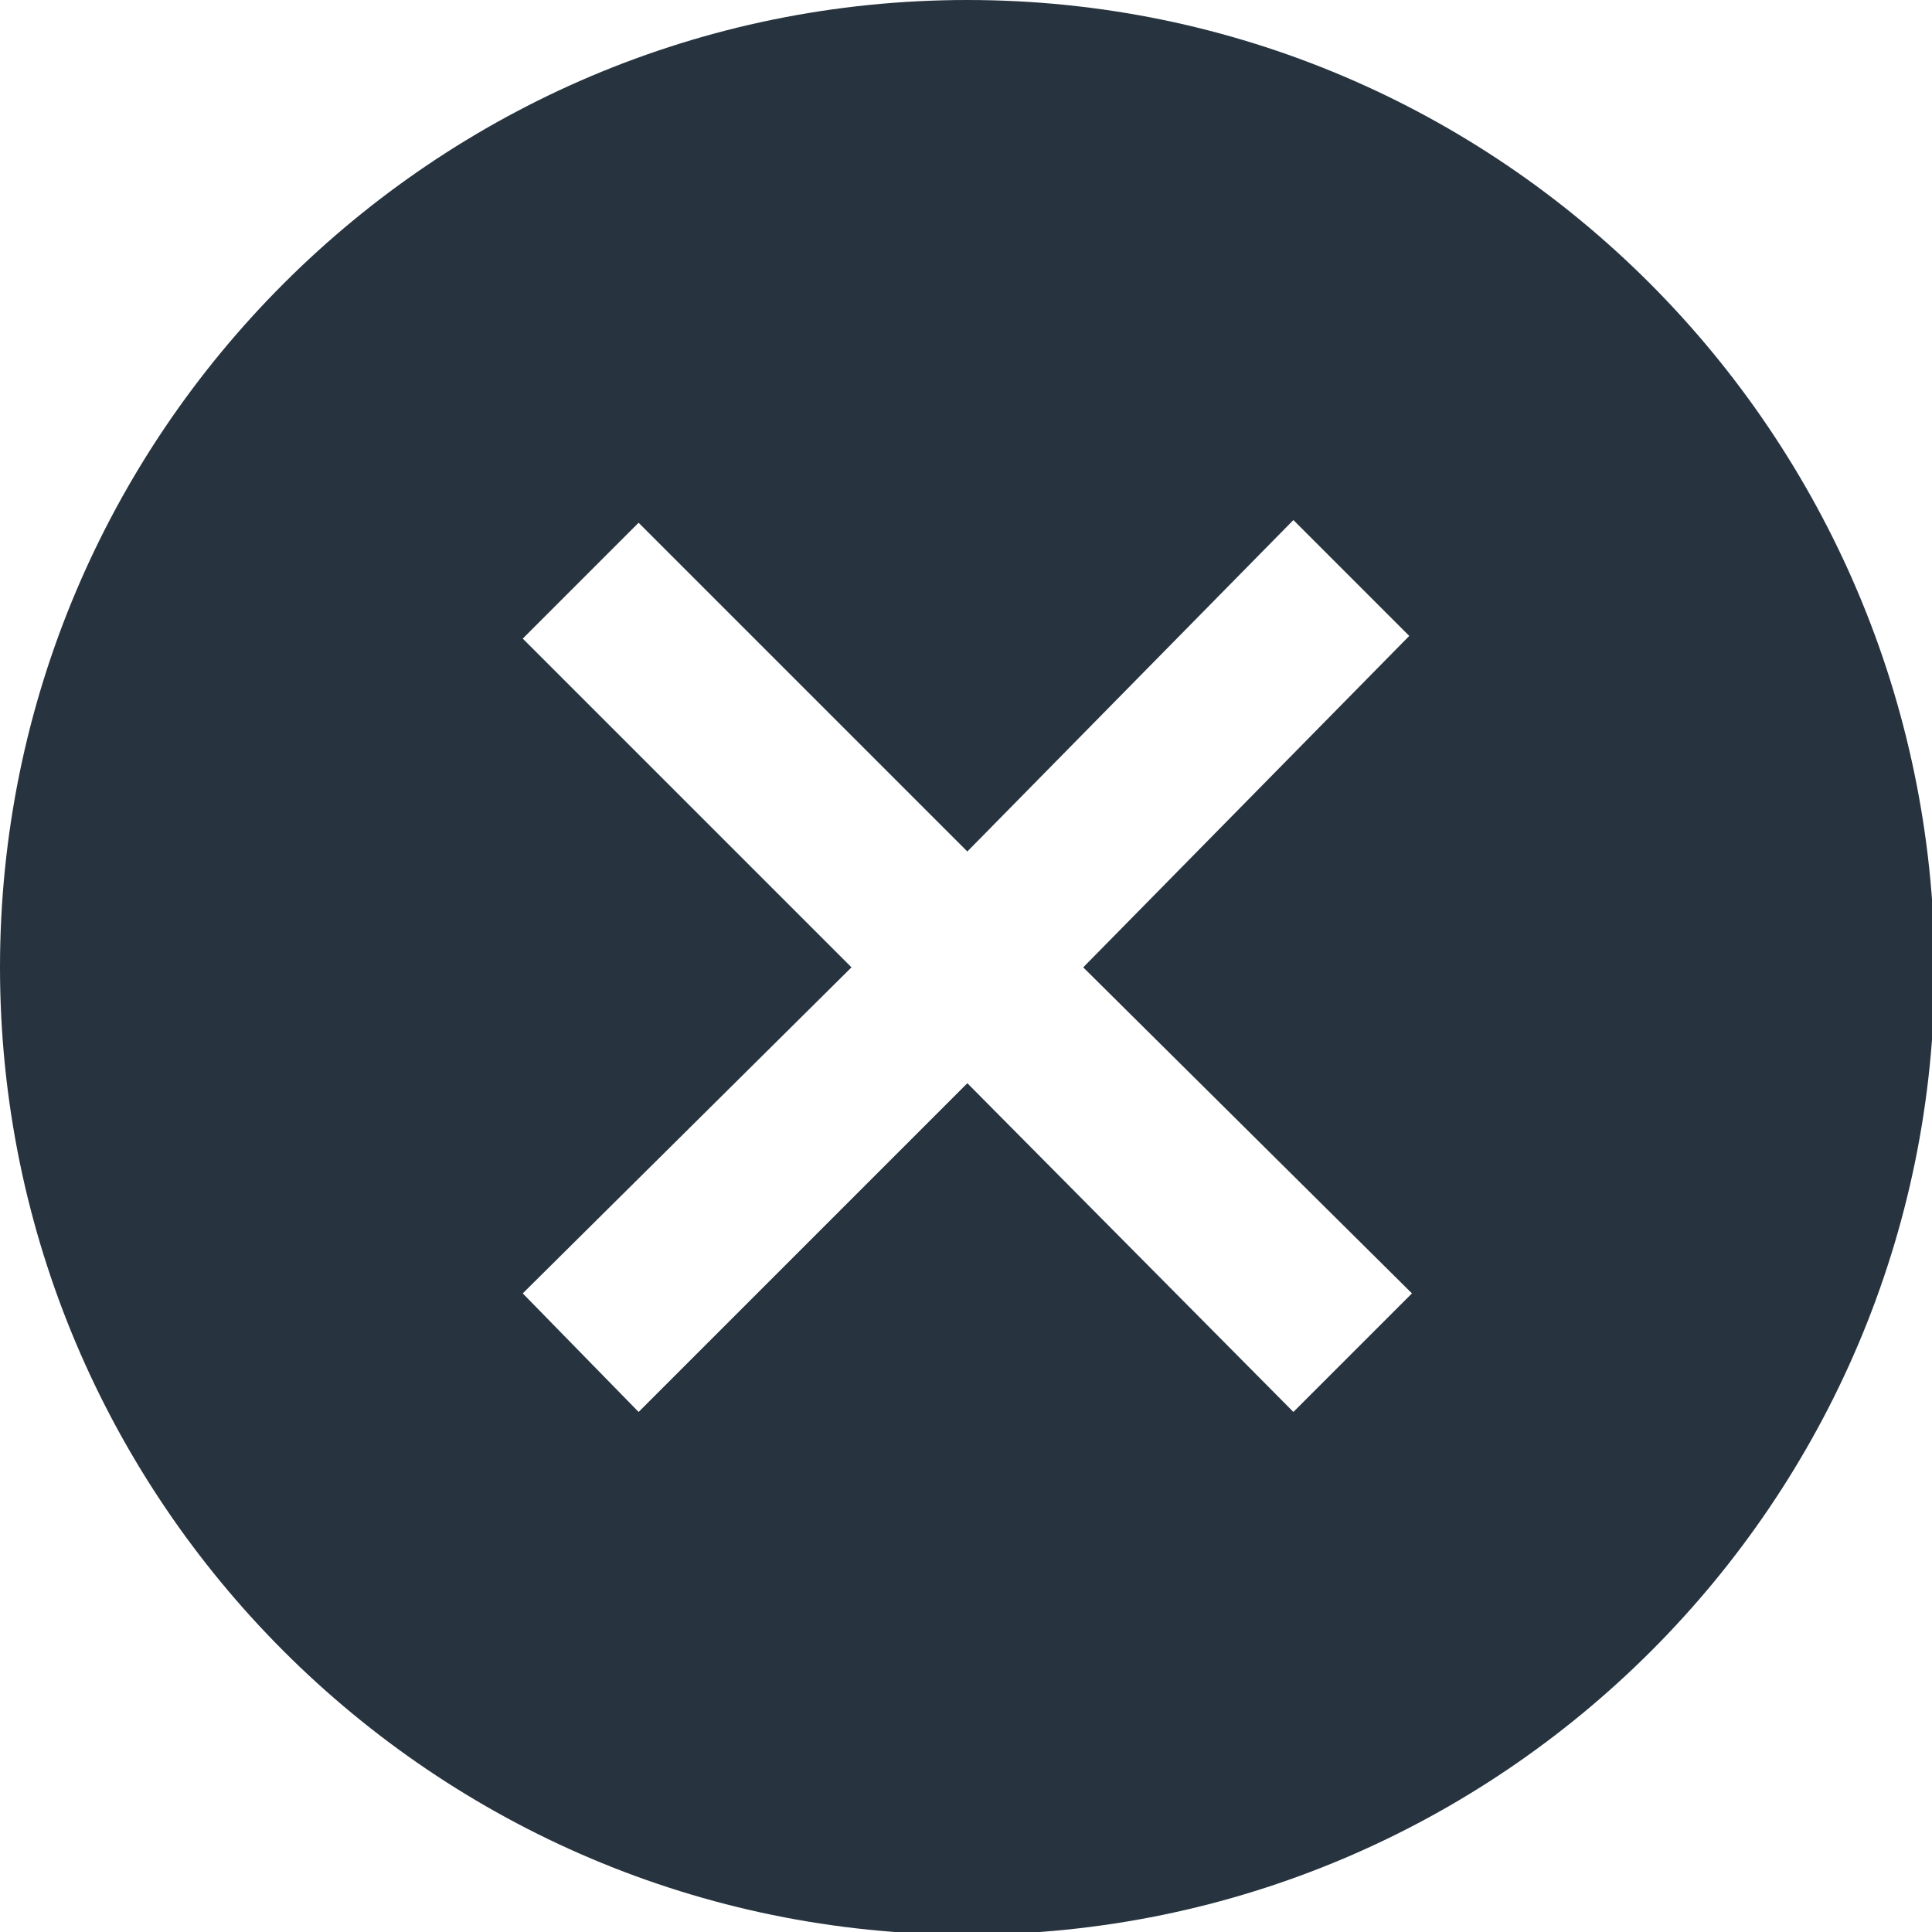 <svg xmlns="http://www.w3.org/2000/svg" xmlns:xlink="http://www.w3.org/1999/xlink" version="1.1"
    id="レイヤー_1" x="0px" y="0px" viewBox="0 0 71.7 71.7" style="enable-background:new 0 0 71.7 71.7"
    xml:space="preserve"><style type="text/css">.st0{fill:#27343f;}</style><g id="レイヤー_2_00000093170183203419450290000005476752334869082289_"><g id="icon"><path class="st0" d="M35.9,0C16.1,0,0,16.1,0,35.9s16.1,35.9,35.9,35.9s35.9-16.1,35.9-35.9l0,0C71.7,16.1,55.7,0,35.9,0L35.9,0z     M52.4,48L48,52.4L35.9,40.2L23.7,52.4L19.4,48l12.2-12.1L19.4,23.7l4.3-4.3l12.2,12.2L48,19.3l4.3,4.3L40.2,35.9L52.4,48z"/></g></g></svg>